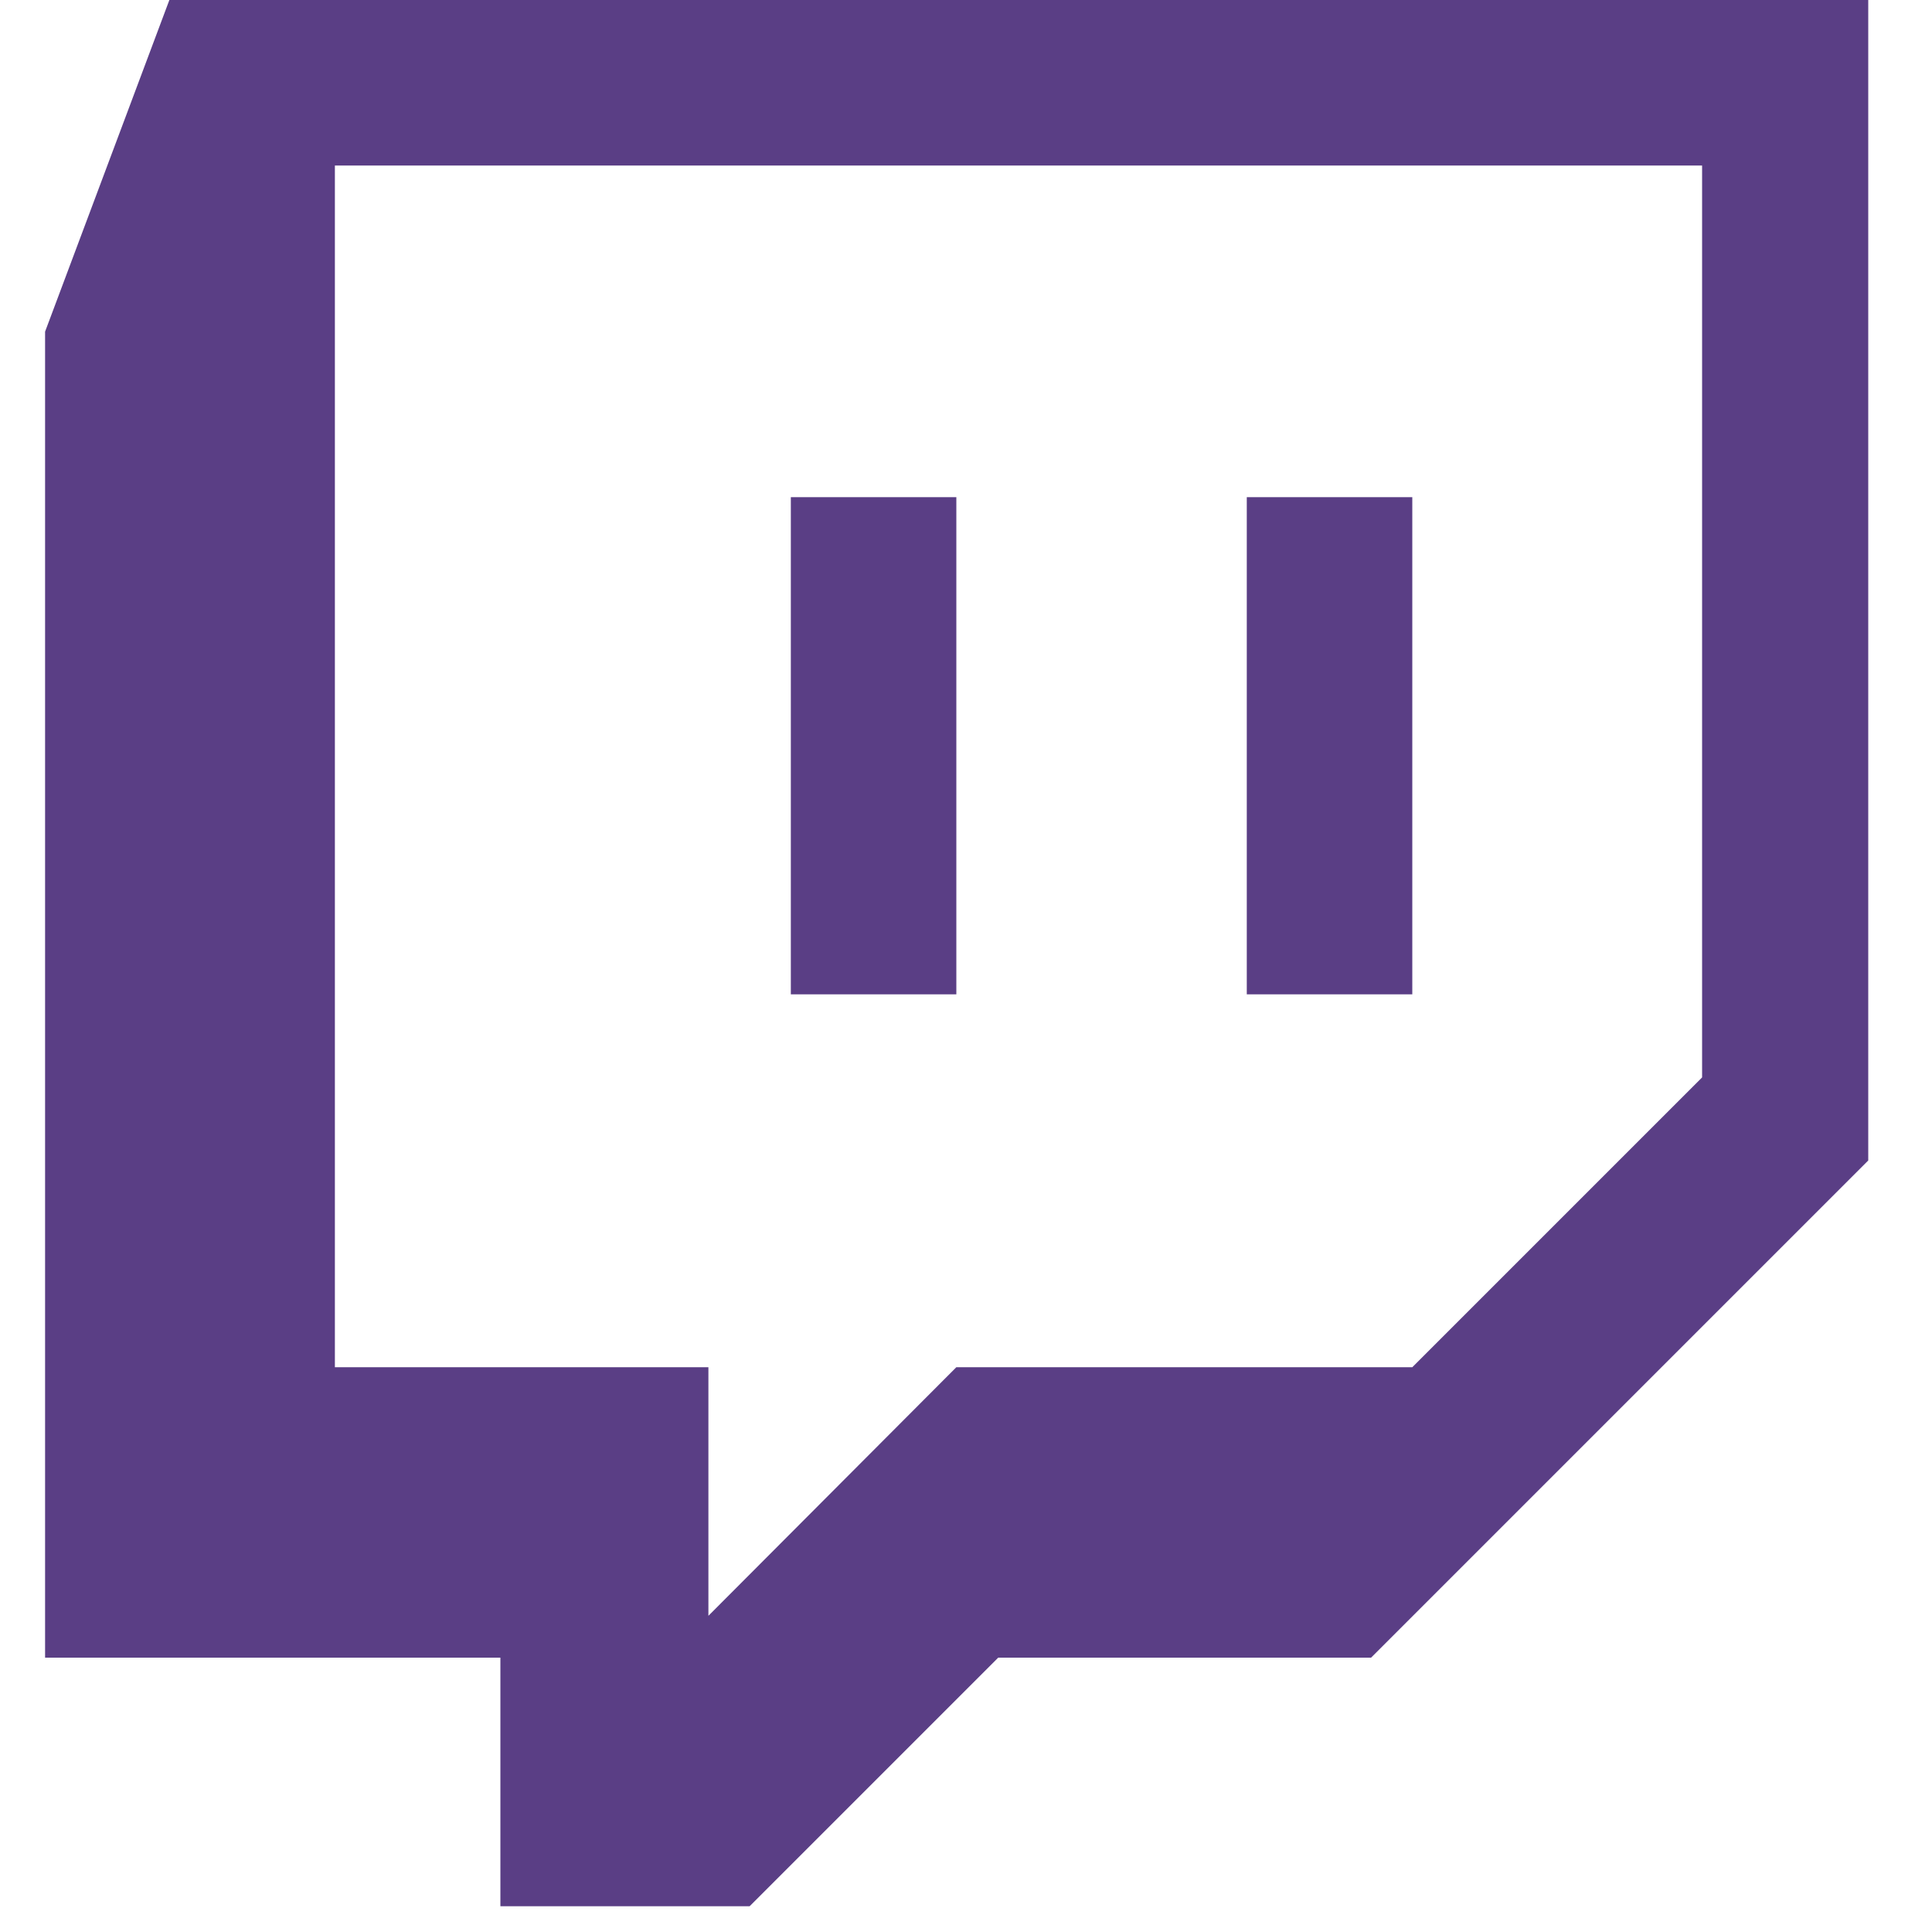<?xml version="1.0" encoding="UTF-8"?>
<!DOCTYPE svg PUBLIC "-//W3C//DTD SVG 1.1//EN" "http://www.w3.org/Graphics/SVG/1.1/DTD/svg11.dtd">
<!-- Creator: CorelDRAW -->
<svg xmlns="http://www.w3.org/2000/svg" xml:space="preserve" width="30px" height="30px" version="1.1" style="shape-rendering:geometricPrecision; text-rendering:geometricPrecision; image-rendering:optimizeQuality; fill-rule:evenodd; clip-rule:evenodd"
viewBox="0 0 30 30"
 xmlns:xlink="http://www.w3.org/1999/xlink"
 xmlns:xodm="http://www.corel.com/coreldraw/odm/2003"
 role="img"
 inkscape:version="0.92.4 (5da689c313, 2019-01-14)"
 sodipodi:docname="Viber_logo_2018r.svg"
 xmlns:inkscape="http://www.inkscape.org/namespaces/inkscape"
 xmlns:sodipodi="http://sodipodi.sourceforge.net/DTD/sodipodi-0.dtd">
 <defs>
  <style type="text/css">
   <![CDATA[
    .fil0 {fill:#5A3E85;fill-rule:nonzero}
   ]]>
  </style>
 </defs>
 <g id="Слой_x0020_1">
  <sodipodi:namedview bordercolor="#666666" borderopacity="1" gridtolerance="10" guidetolerance="10" inkscape:current-layer="Layer_1" inkscape:cx="253.745" inkscape:cy="38.5" inkscape:pageopacity="0" inkscape:pageshadow="2" inkscape:window-height="480" inkscape:window-maximized="0" inkscape:window-width="640" inkscape:window-x="0" inkscape:window-y="0" inkscape:zoom=".256" objecttolerance="10" pagecolor="#ffffff" showgrid="false"/>
  <g id="_2222136577552">
   <g>
    <path class="fil0" d="M2.63 0l-1.93 5.15 0 20.59 7.07 0 0 3.86 3.87 0 3.86 -3.86 5.79 0 7.72 -7.72 0 -18.02 -26.38 0zm2.57 2.57l21.23 0 0 14.16 -4.5 4.5 -7.08 0 -3.85 3.86 0 -3.86 -5.8 0 0 -18.66zm7.08 12.87l2.57 0 0 -7.72 -2.57 0 0 7.72zm7.08 0l2.57 0 0 -7.72 -2.57 0 0 7.72z"/>
   </g>
  </g>
 </g>
</svg>
